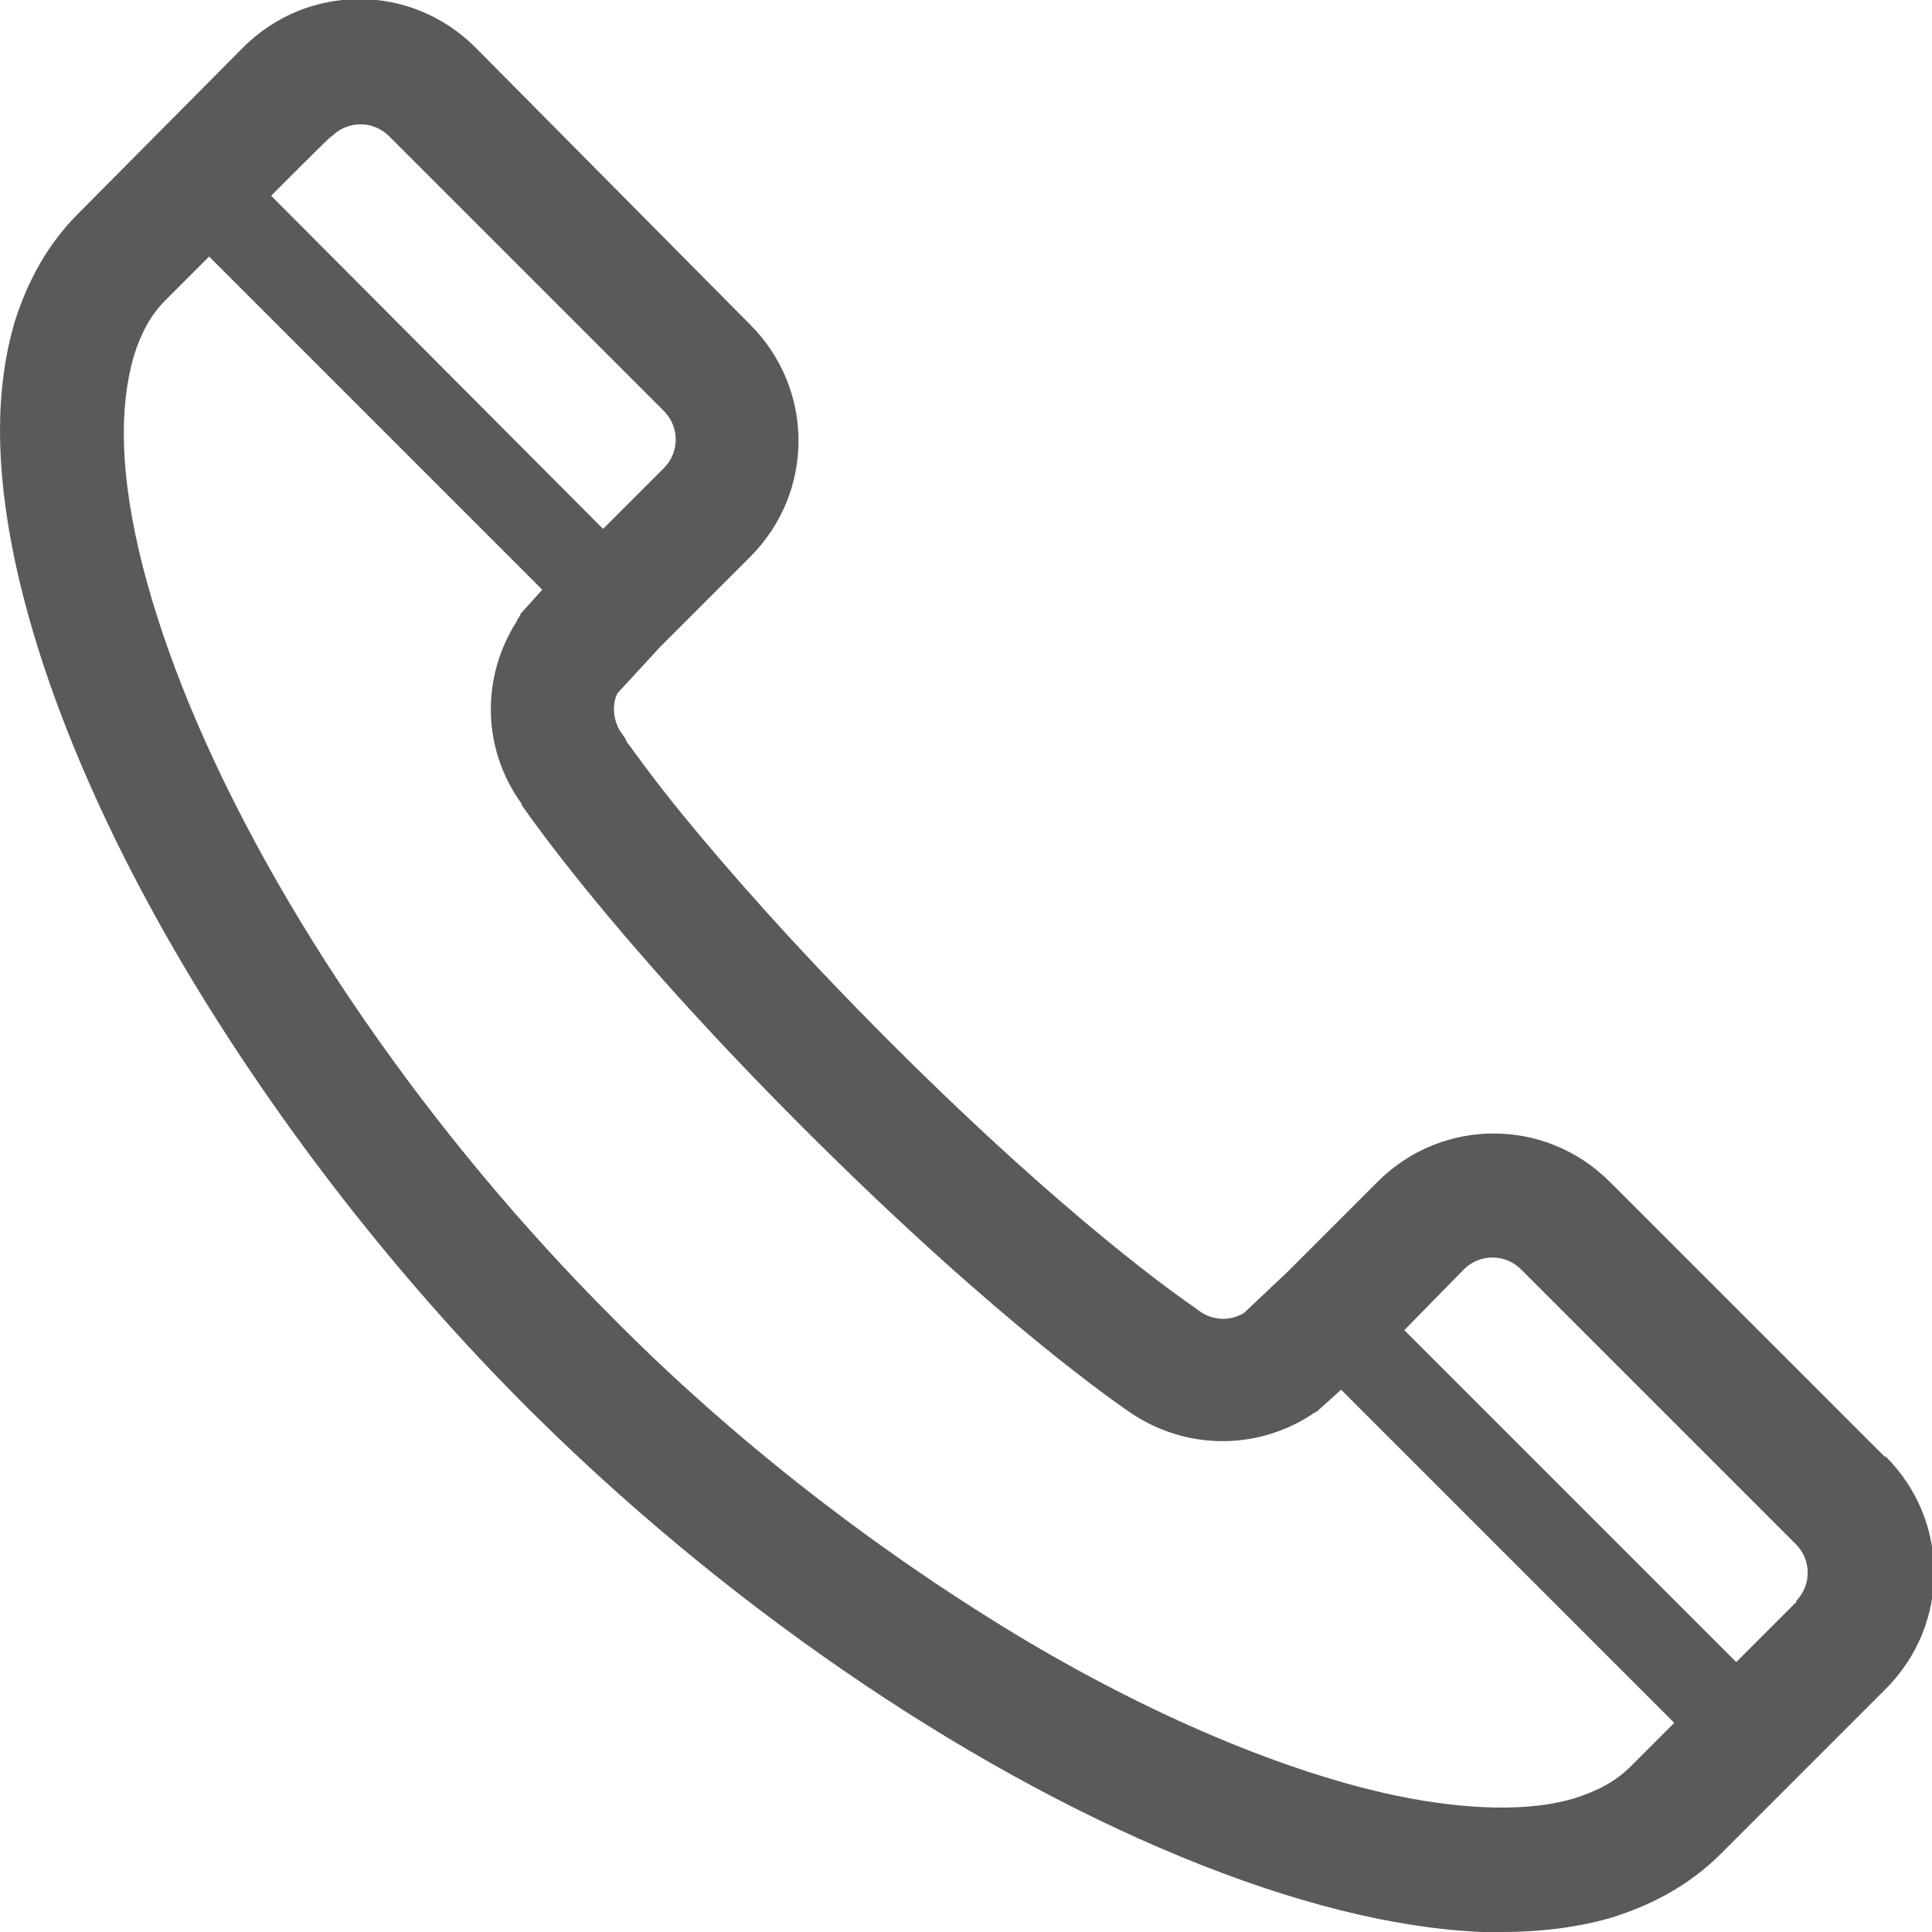 <?xml version="1.0" encoding="UTF-8"?>
<svg id="_レイヤー_2" data-name="レイヤー 2" xmlns="http://www.w3.org/2000/svg" viewBox="0 0 15.89 15.89">
  <defs>
    <style>
      .cls-1 {
        fill: #5a5a5a;
        stroke-width: 0px;
      }
    </style>
  </defs>
  <g id="_レイアウト" data-name="レイアウト">
    <path class="cls-1" d="m15.5,11.98l-2.26-2.26c-.53-.53-1.38-.53-1.91,0l-.74.74-.36.34c-.12.07-.26.06-.37-.02,0,0-.04-.03-.04-.03-.1-.07-1.02-.7-2.5-2.18-.81-.81-1.37-1.46-1.69-1.85-.18-.22-.3-.38-.38-.49,0,0,0,0,0,0-.04-.05-.07-.1-.09-.12l-.02-.04s-.02-.03-.02-.03c-.08-.1-.09-.25-.04-.34l.35-.38.74-.74c.53-.53.53-1.38,0-1.91L3.91.39c-.53-.53-1.38-.53-1.91,0L.64,1.76c-.24.24-.41.54-.52.89-.16.55-.16,1.18,0,1.95.22,1.04.72,2.23,1.46,3.46.75,1.24,1.7,2.46,2.75,3.51,1.6,1.6,3.56,2.95,5.38,3.7.92.38,1.76.59,2.48.62.05,0,.11,0,.16,0,.33,0,.64-.04.91-.12.35-.11.65-.28.89-.52l1.36-1.36c.53-.53.53-1.38,0-1.91Zm-.72,1.19s-.06.06-.5.5l-2.73-2.73.49-.5c.13-.13.34-.13.47,0l2.26,2.26c.13.13.13.34,0,.47ZM2.23,1.61c.42-.42.49-.49.5-.49.13-.13.34-.13.47,0l2.26,2.26c.13.13.13.34,0,.47l-.5.5L2.23,1.61Zm2.05,3.45s-.03.04-.03.05c-.3.47-.28,1.06.04,1.5,0,0,0,0,0,.01.03.04.71,1.05,2.32,2.66,1.64,1.64,2.65,2.31,2.66,2.32,0,0,0,0,0,0,.45.32,1.04.34,1.51.04,0,0,.04-.03.05-.03l.2-.18,2.74,2.74-.36.36c-.12.12-.27.2-.46.26-.36.11-.88.1-1.46-.02-.91-.19-2.03-.66-3.14-1.33-1.17-.71-2.32-1.6-3.31-2.6-1.51-1.51-2.78-3.35-3.48-5.04-.33-.8-.52-1.54-.54-2.13-.01-.28.02-.53.08-.74.06-.19.14-.34.26-.46l.36-.36,2.74,2.74-.18.2Z"/>
  </g>
</svg>